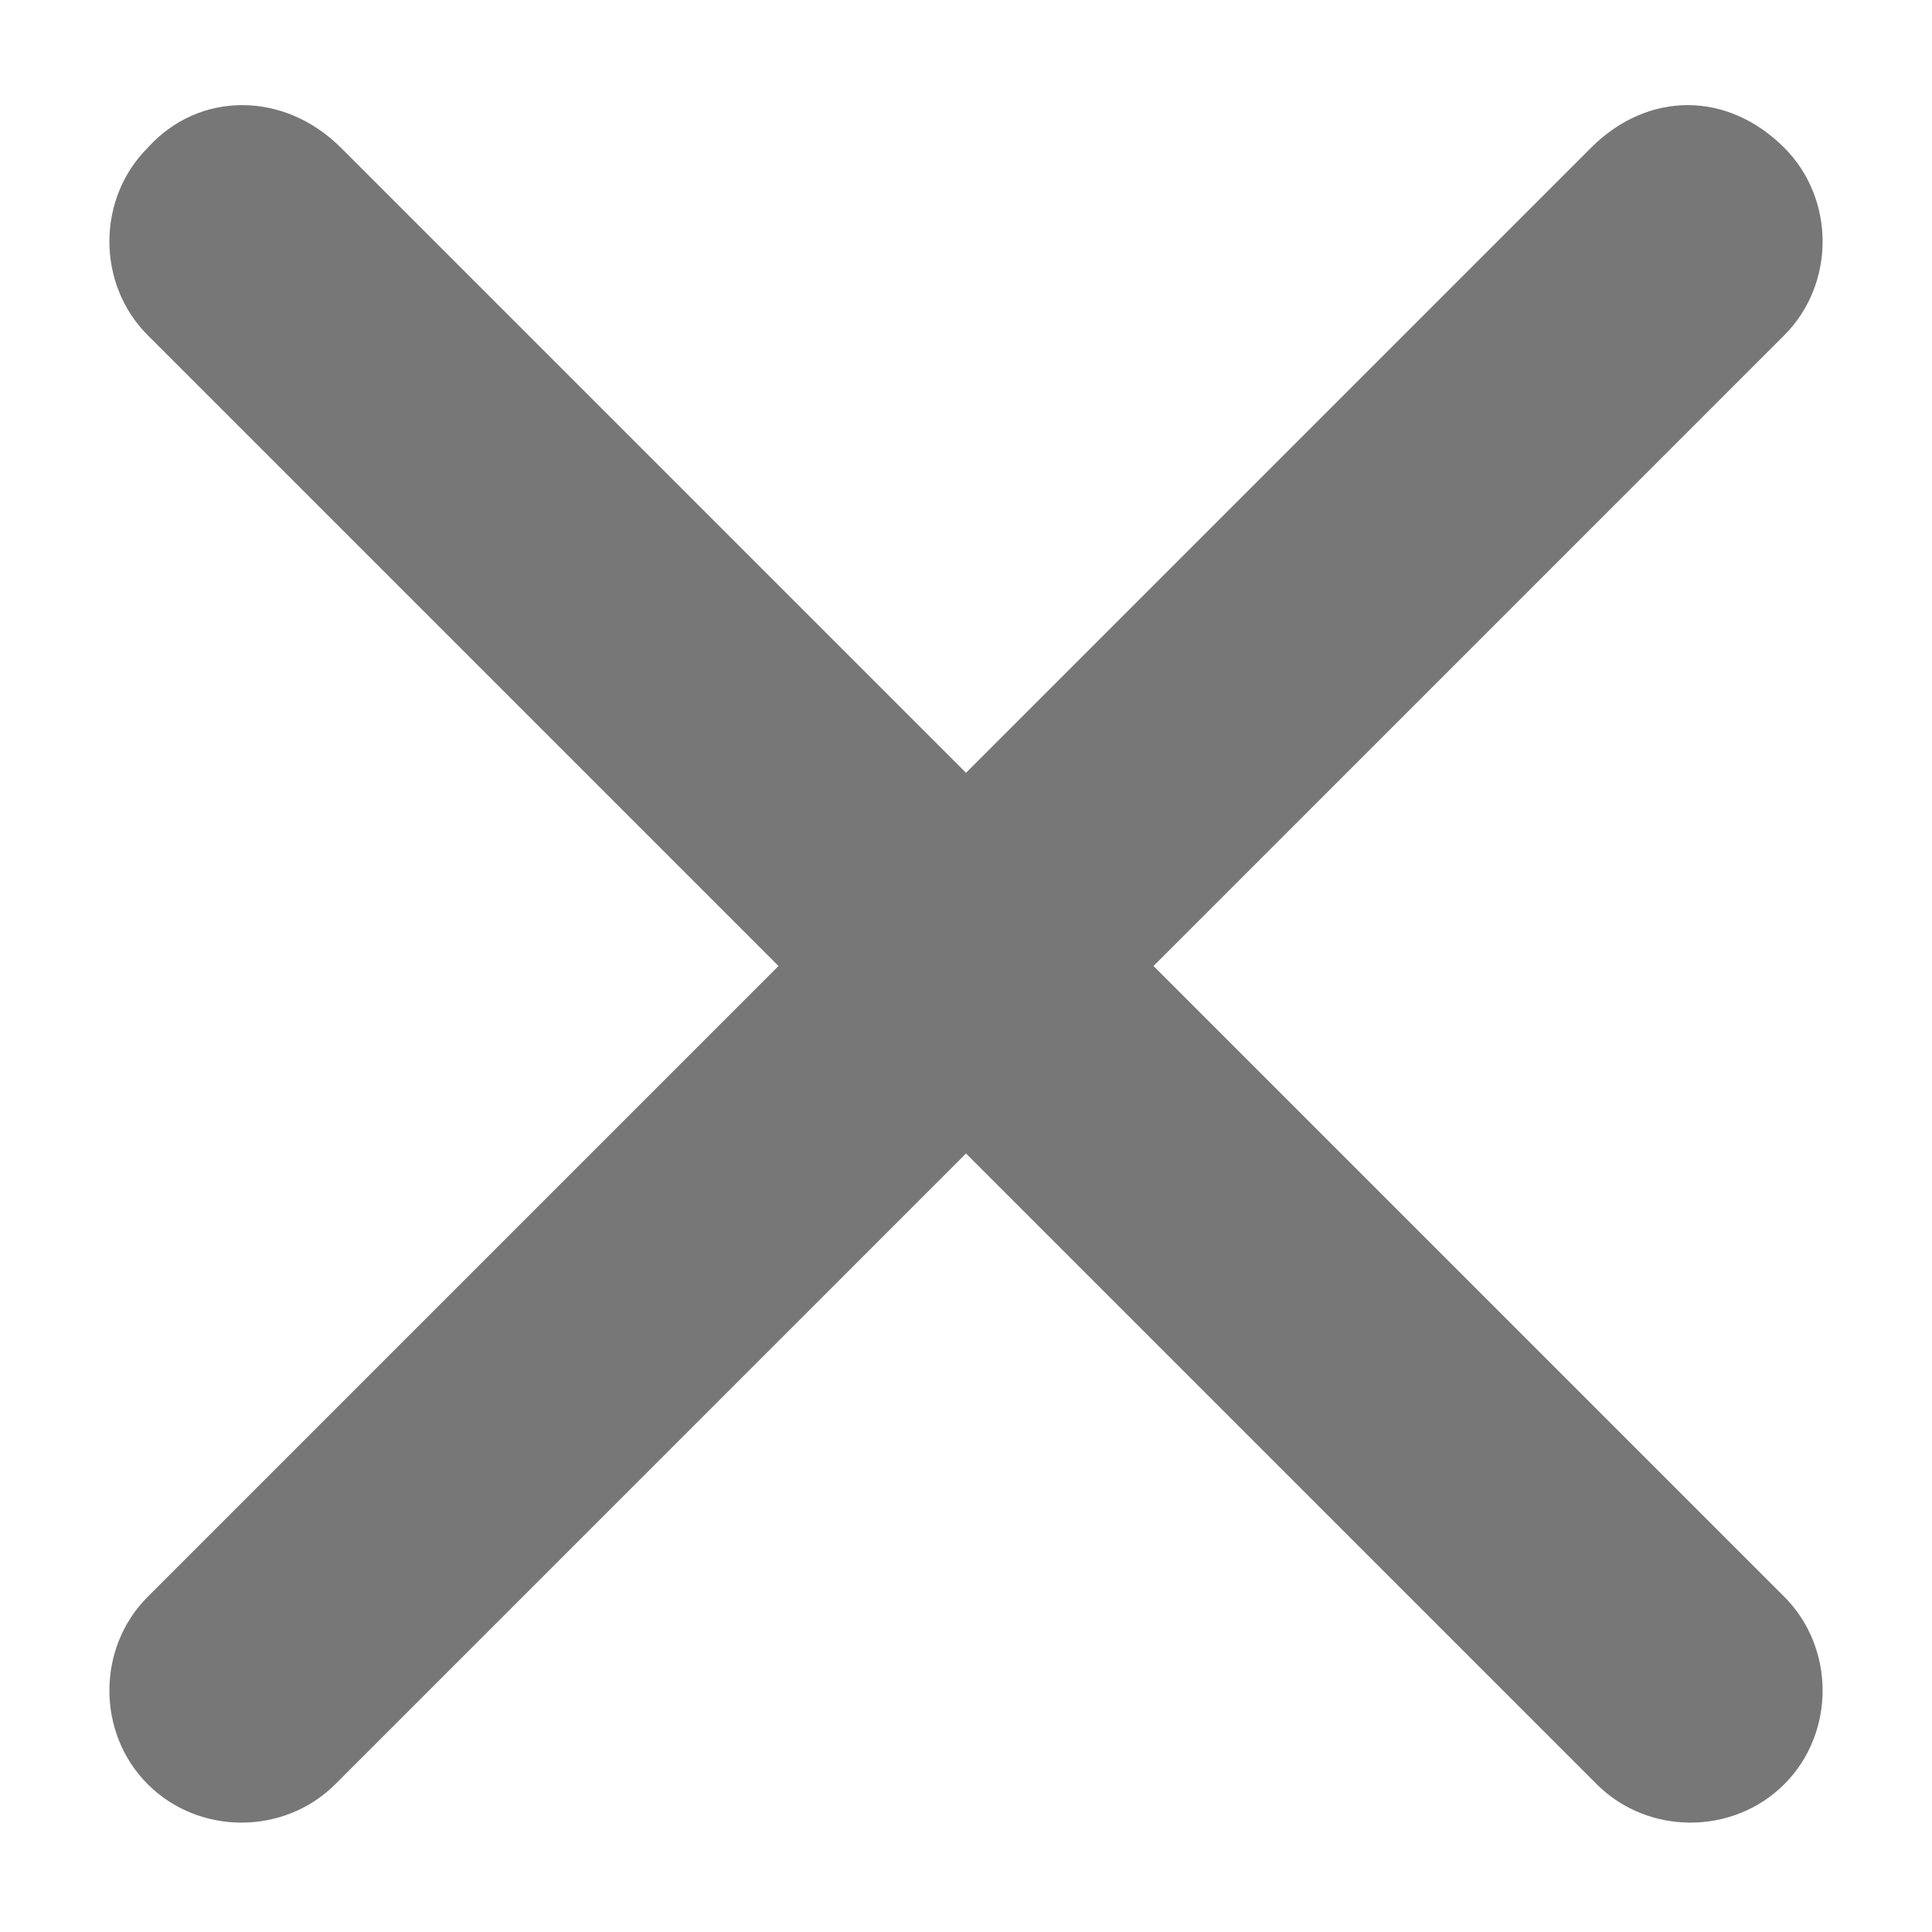 <?xml version="1.0" encoding="utf-8"?>
<!-- Generator: Adobe Illustrator 21.0.2, SVG Export Plug-In . SVG Version: 6.00 Build 0)  -->
<svg version="1.1" id="Layer_1" xmlns="http://www.w3.org/2000/svg" xmlns:xlink="http://www.w3.org/1999/xlink" x="0px" y="0px"
	 viewBox="0 0 34 34" style="enable-background:new 0 0 34 34;" xml:space="preserve">
<style type="text/css">
	.st0{fill:#777;}
</style>
<path class="st0" d="M20.3,17L31.4,5.9c0.9-0.9,0.9-2.4,0-3.3c-1-1-2.4-1-3.4,0L17,13.6L6,2.6c-1-1-2.5-1-3.4,0
	C1.7,3.5,1.7,5,2.6,5.9L13.7,17L2.6,28.1c-0.9,0.9-0.9,2.4,0,3.3s2.4,0.9,3.3,0L17,20.3l11.1,11.1c0.9,0.9,2.4,0.9,3.3,0
	s0.9-2.4,0-3.3L20.3,17z"/>
</svg>

